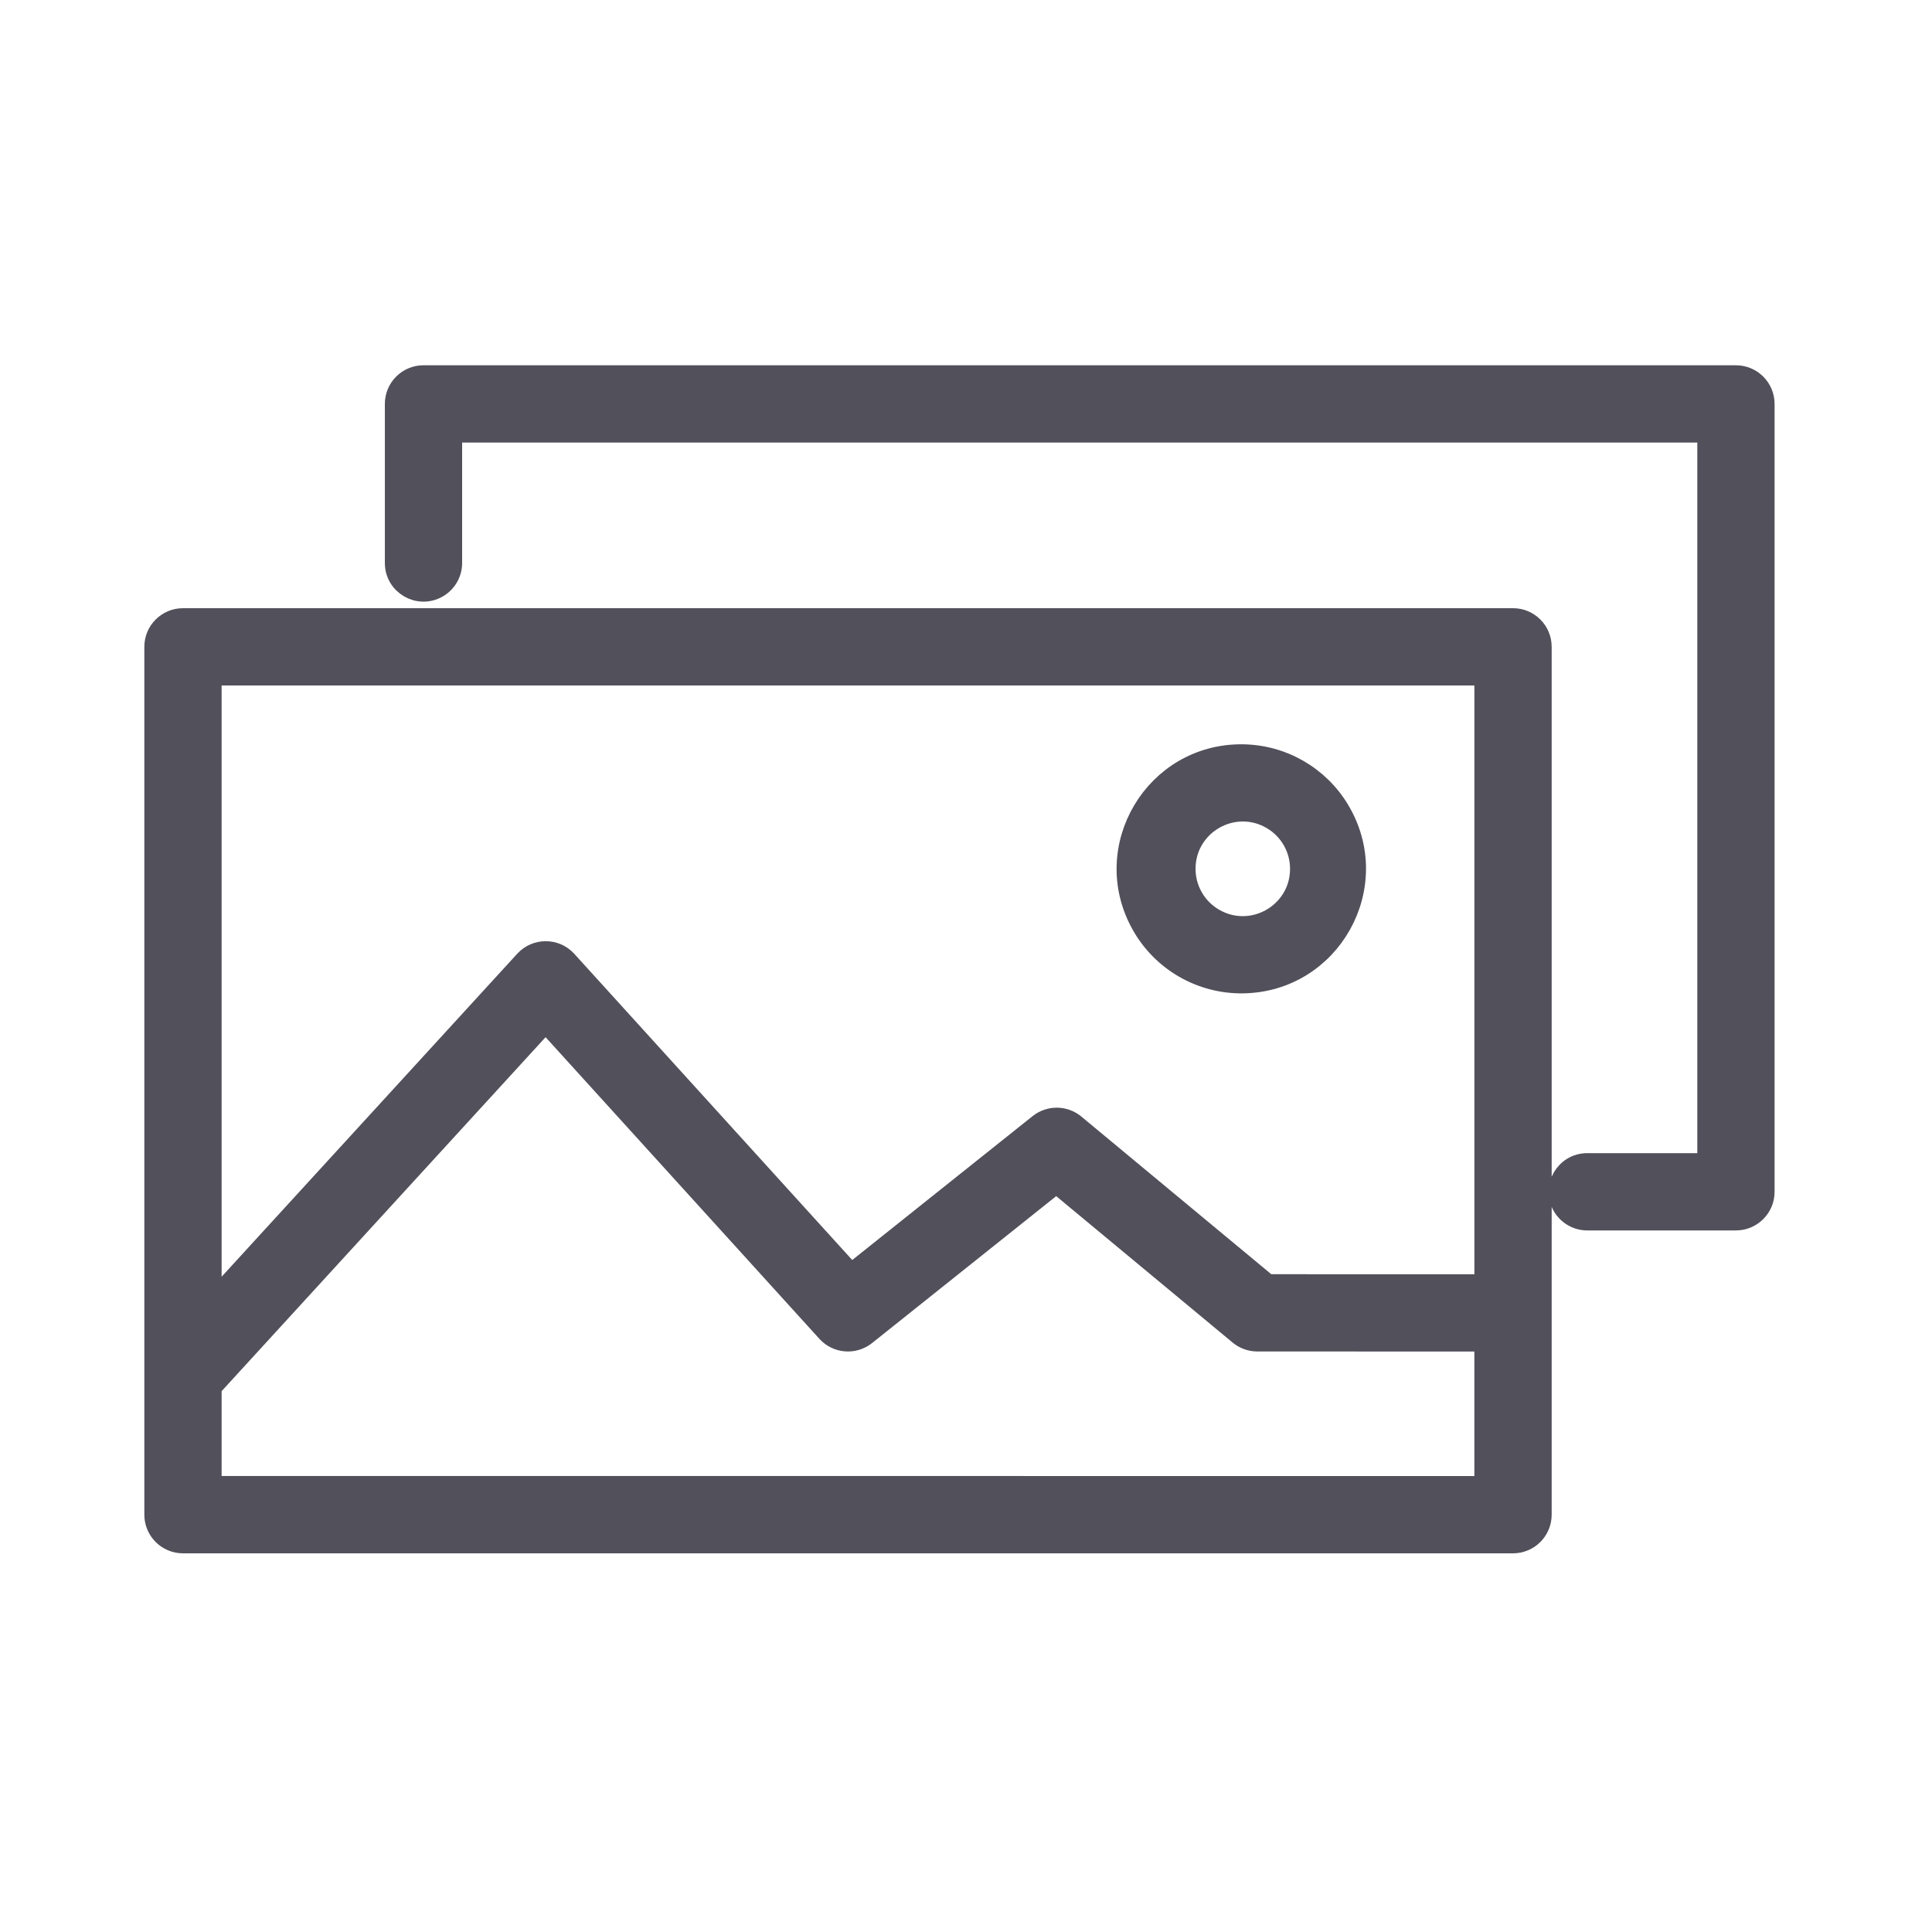 <?xml version="1.0" encoding="UTF-8"?> <svg xmlns="http://www.w3.org/2000/svg" viewBox="1950 2450 100 100" width="100" height="100"><path fill="#51505b" stroke="#51505b" fill-opacity="1" stroke-width="1" stroke-opacity="1" color="rgb(51, 51, 51)" fill-rule="evenodd" id="tSvgda5f1cb932" d="M 1971.92 2469.406 C 1971.092 2469.406 1970.42 2470.078 1970.42 2470.906 C 1970.42 2473.65 1970.42 2476.395 1970.42 2479.139 C 1970.42 2480.294 1971.67 2481.015 1972.67 2480.438 C 1973.134 2480.17 1973.42 2479.675 1973.42 2479.139 C 1973.42 2476.895 1973.42 2474.65 1973.42 2472.406 C 1995.064 2472.406 2016.708 2472.406 2038.352 2472.406 C 2038.352 2485 2038.352 2497.593 2038.352 2510.187 C 2036.287 2510.187 2034.221 2510.187 2032.156 2510.187 C 2031.001 2510.187 2030.28 2511.437 2030.857 2512.437 C 2031.125 2512.901 2031.62 2513.187 2032.156 2513.187 C 2034.721 2513.187 2037.287 2513.187 2039.852 2513.187 C 2040.68 2513.187 2041.352 2512.515 2041.352 2511.687 C 2041.352 2498.094 2041.352 2484.5 2041.352 2470.907 C 2041.352 2470.079 2040.68 2469.407 2039.852 2469.407C 2017.208 2469.407 1994.564 2469.407 1971.92 2469.406Z M 1959.471 2481.98 C 1958.643 2481.98 1957.971 2482.652 1957.971 2483.48 C 1957.971 2498.453 1957.971 2513.427 1957.971 2528.4 C 1957.971 2529.228 1958.643 2529.9 1959.471 2529.9 C 1982.419 2529.9 2005.366 2529.9 2028.314 2529.9 C 2029.142 2529.9 2029.814 2529.228 2029.814 2528.4 C 2029.814 2513.427 2029.814 2498.453 2029.814 2483.48 C 2029.814 2482.652 2029.142 2481.98 2028.314 2481.98C 2005.366 2481.98 1982.419 2481.98 1959.471 2481.98Z M 1960.971 2526.898 C 1960.971 2525.203 1960.971 2523.507 1960.971 2521.812 C 1966.728 2515.522 1972.484 2509.232 1978.241 2502.942 C 1983.087 2508.281 1987.934 2513.621 1992.78 2518.96 C 1993.312 2519.547 1994.208 2519.619 1994.827 2519.125 C 1998.11 2516.506 2001.392 2513.886 2004.675 2511.267 C 2007.824 2513.88 2010.972 2516.494 2014.121 2519.107 C 2014.39 2519.33 2014.729 2519.452 2015.079 2519.452 C 2018.99 2519.453 2022.902 2519.454 2026.813 2519.455 C 2026.813 2521.936 2026.813 2524.418 2026.813 2526.899C 2004.866 2526.899 1982.918 2526.899 1960.971 2526.898Z M 2015.621 2516.453 C 2019.352 2516.454 2023.083 2516.454 2026.814 2516.455 C 2026.814 2505.963 2026.814 2495.472 2026.814 2484.98 C 2004.866 2484.98 1982.919 2484.98 1960.971 2484.98 C 1960.971 2495.777 1960.971 2506.573 1960.971 2517.37 C 1966.361 2511.481 1971.75 2505.593 1977.14 2499.704 C 1977.736 2499.052 1978.763 2499.054 1979.357 2499.708 C 1984.257 2505.106 1989.157 2510.504 1994.057 2515.902 C 1997.291 2513.322 2000.526 2510.741 2003.76 2508.161 C 2004.316 2507.718 2005.106 2507.725 2005.653 2508.179C 2008.976 2510.937 2012.3 2513.694 2015.621 2516.453Z M 2011.381 2494.97 C 2011.381 2492.702 2013.836 2491.285 2015.8 2492.419 C 2016.711 2492.945 2017.273 2493.917 2017.273 2494.97 C 2017.273 2497.238 2014.818 2498.655 2012.854 2497.521C 2011.943 2496.995 2011.381 2496.023 2011.381 2494.97Z M 2014.327 2489.025 C 2009.75 2488.966 2006.825 2493.883 2009.062 2497.876 C 2010.128 2499.778 2012.148 2500.944 2014.327 2500.916 C 2018.904 2500.857 2021.7 2495.865 2019.36 2491.931C 2018.302 2490.152 2016.396 2489.052 2014.327 2489.025Z"></path><defs> </defs></svg> 